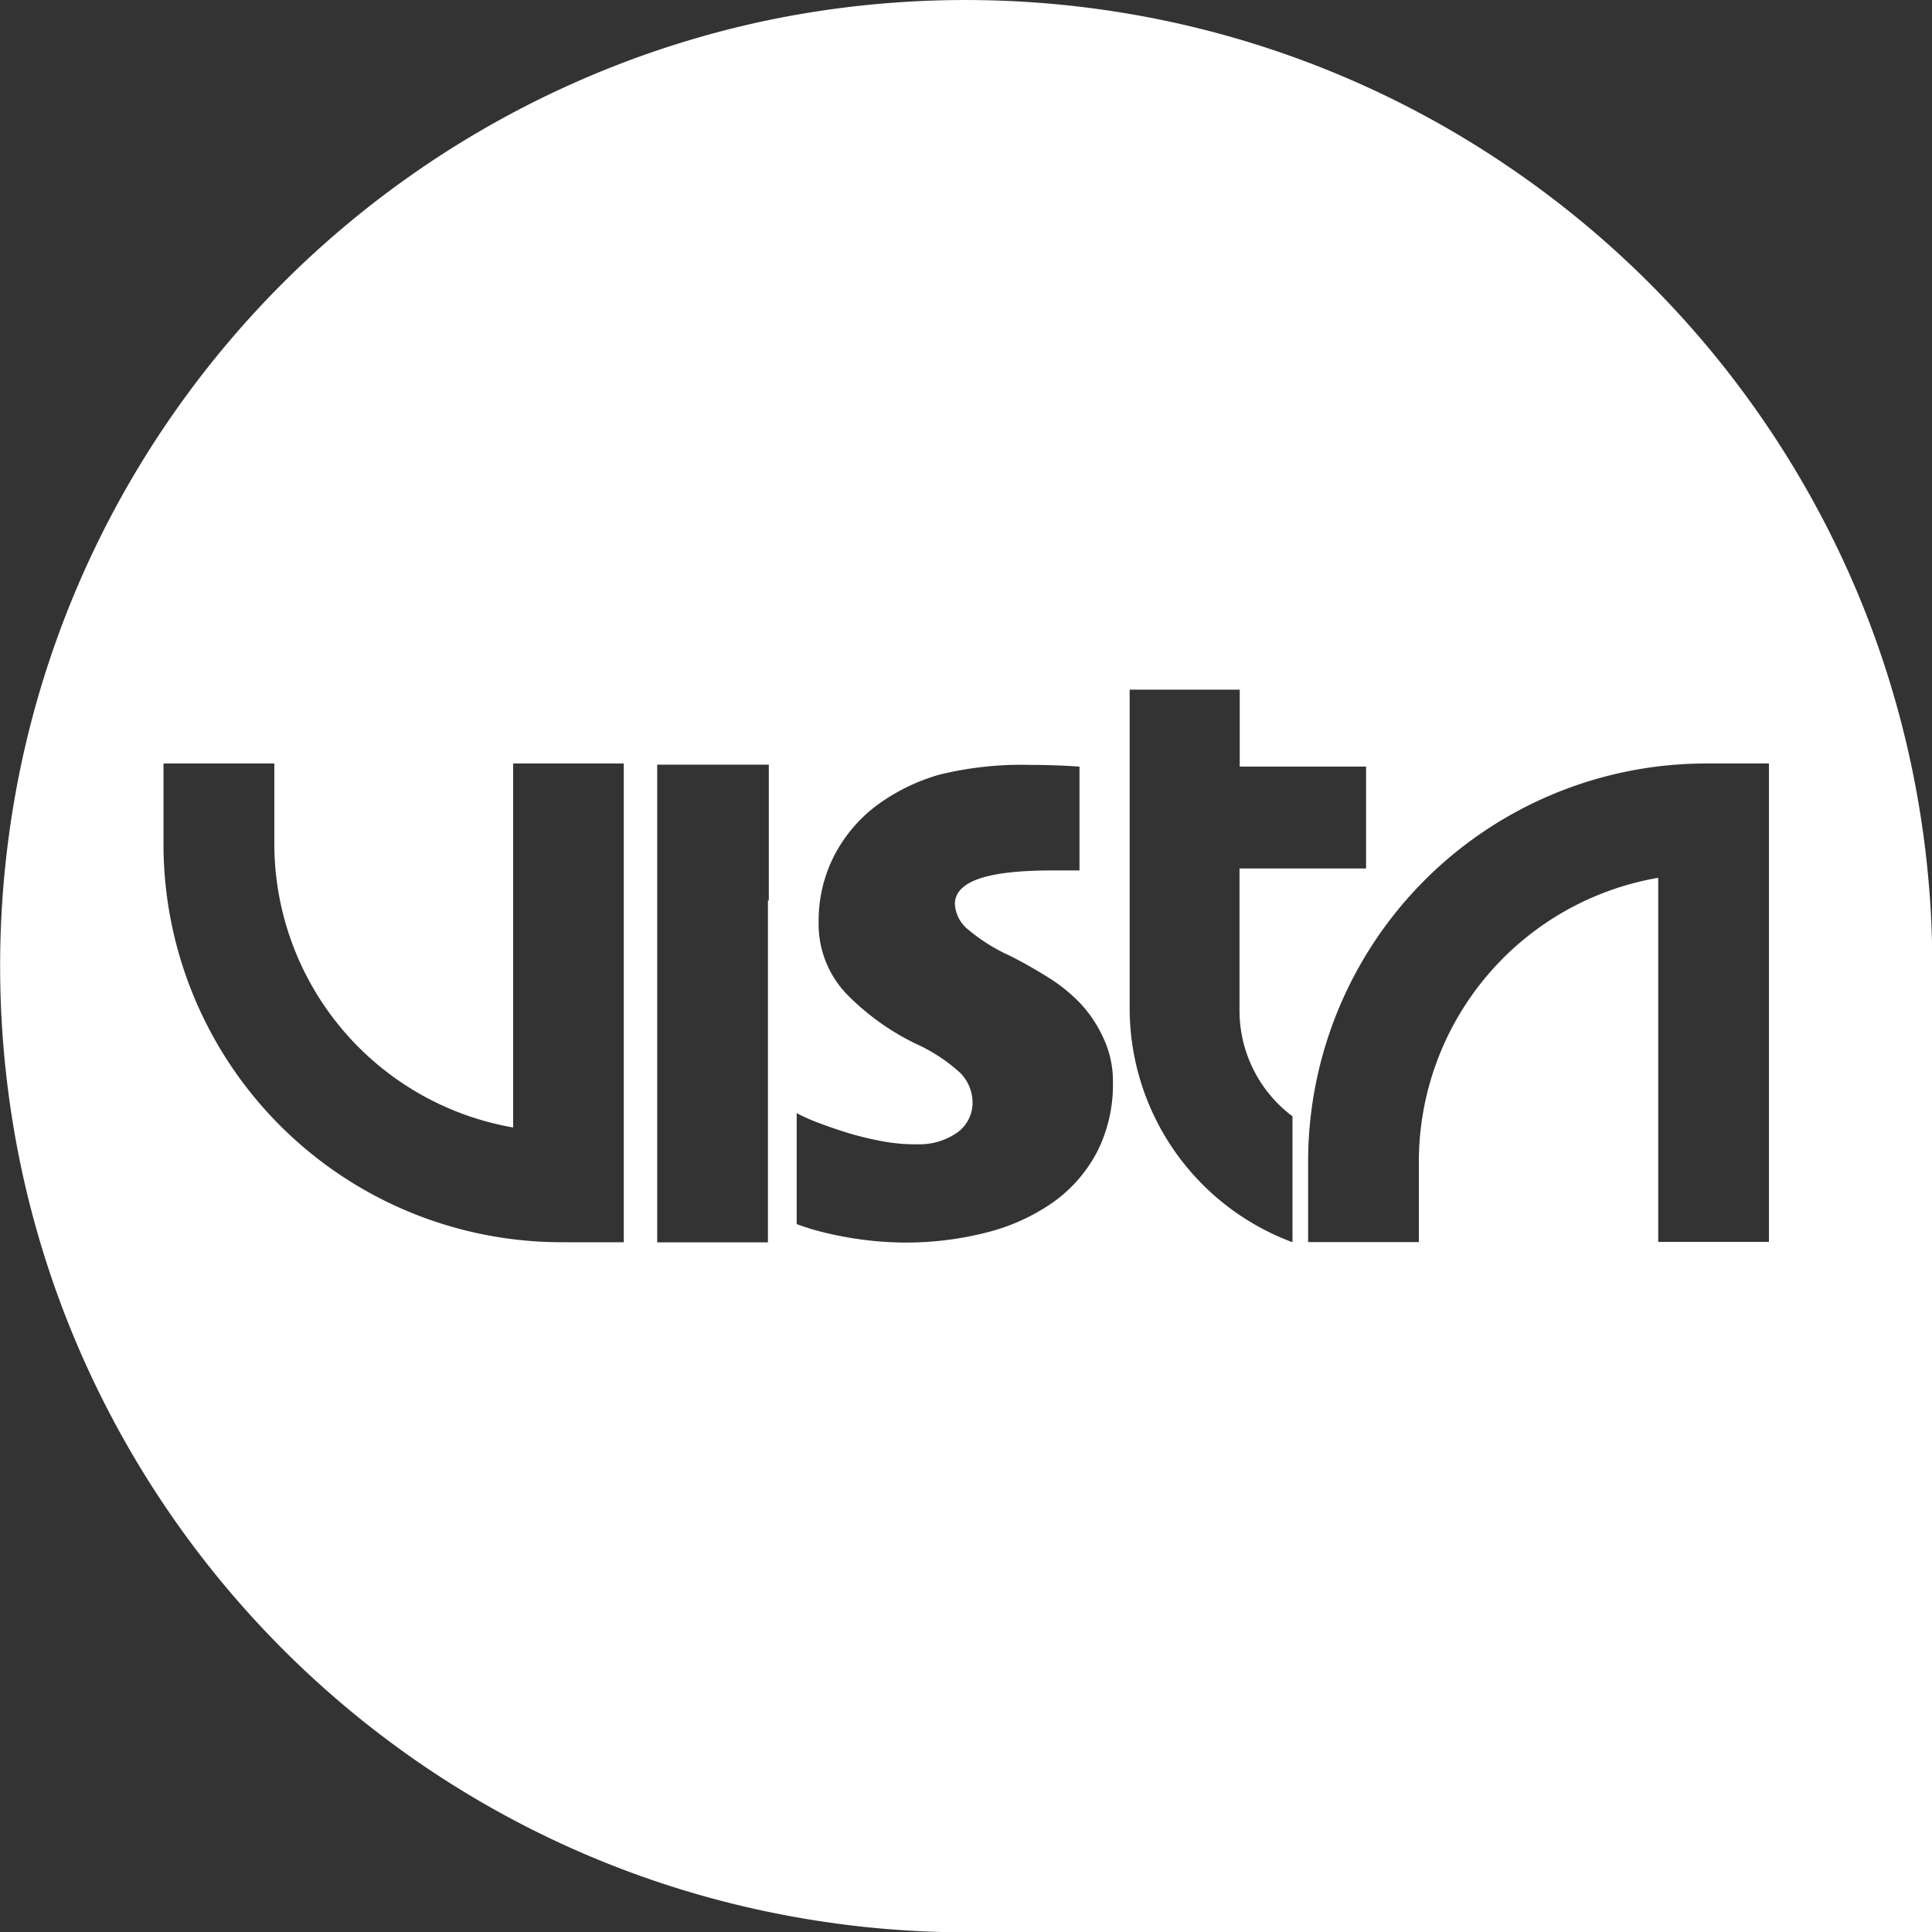 <svg xmlns="http://www.w3.org/2000/svg" width="17.797" height="17.797" viewBox="0 0 17.797 17.797">
  <rect x="0" y="0" width="17.797" height="17.797" fill="#333333" stroke="none"/>
  <g id="vista" transform="translate(0)">
    <g id="Camada_1" data-name="Camada 1" transform="translate(0)">
      <path id="Subtração_1" data-name="Subtração 1" d="M17.8,17.8H8.9A8.964,8.964,0,0,1,7.1,17.616a8.849,8.849,0,0,1-3.182-1.339A8.925,8.925,0,0,1,.7,12.362a8.855,8.855,0,0,1-.518-1.67,8.985,8.985,0,0,1,0-3.587A8.849,8.849,0,0,1,1.52,3.923,8.924,8.924,0,0,1,5.435.7,8.855,8.855,0,0,1,7.1.181a8.985,8.985,0,0,1,3.587,0A8.849,8.849,0,0,1,13.873,1.52,8.925,8.925,0,0,1,17.1,5.435a8.854,8.854,0,0,1,.518,1.67A8.963,8.963,0,0,1,17.8,8.9v8.9ZM15.72,7.033A3.668,3.668,0,0,0,12.05,10.7v.742l1.02,0V10.7a2.655,2.655,0,0,1,2.205-2.614v3.354h1.02V7.033ZM7.339,10.25h0v1.026c.076.028.149.051.224.07a3.225,3.225,0,0,0,.75.1h.037a2.991,2.991,0,0,0,.739-.093,1.856,1.856,0,0,0,.612-.278,1.322,1.322,0,0,0,.405-.464,1.369,1.369,0,0,0,.146-.643.932.932,0,0,0-.082-.393,1.2,1.2,0,0,0-.215-.329A1.533,1.533,0,0,0,9.65,9c-.115-.072-.231-.137-.345-.195a1.643,1.643,0,0,1-.379-.236.324.324,0,0,1-.13-.246c.008-.274.531-.305.923-.305h.225V7.062s-.2-.016-.453-.016a3.181,3.181,0,0,0-.838.09,1.808,1.808,0,0,0-.59.293,1.356,1.356,0,0,0-.384.464,1.313,1.313,0,0,0-.138.6.932.932,0,0,0,.263.669,2.276,2.276,0,0,0,.629.451,1.561,1.561,0,0,1,.41.268.39.39,0,0,1,.116.278.339.339,0,0,1-.133.268.609.609,0,0,1-.356.114l-.046,0a1.622,1.622,0,0,1-.311-.031,2.953,2.953,0,0,1-.3-.073c-.095-.029-.186-.061-.272-.093a1.719,1.719,0,0,1-.207-.093ZM1.506,7.031v.741a3.668,3.668,0,0,0,3.671,3.671h.569V7.033H4.727v3.353a2.655,2.655,0,0,1-2.2-2.611V7.033l-1.02,0Zm8.9-.678V9.285a2.3,2.3,0,0,0,1.5,2.158v-1.16a1.216,1.216,0,0,1-.488-.975V8h1.166V7.062H11.42V6.353Zm-4.352.691v4.4l1.02,0V8.295h.008V7.044Z" fill="#fff"/>
    </g>
  </g>
</svg>
